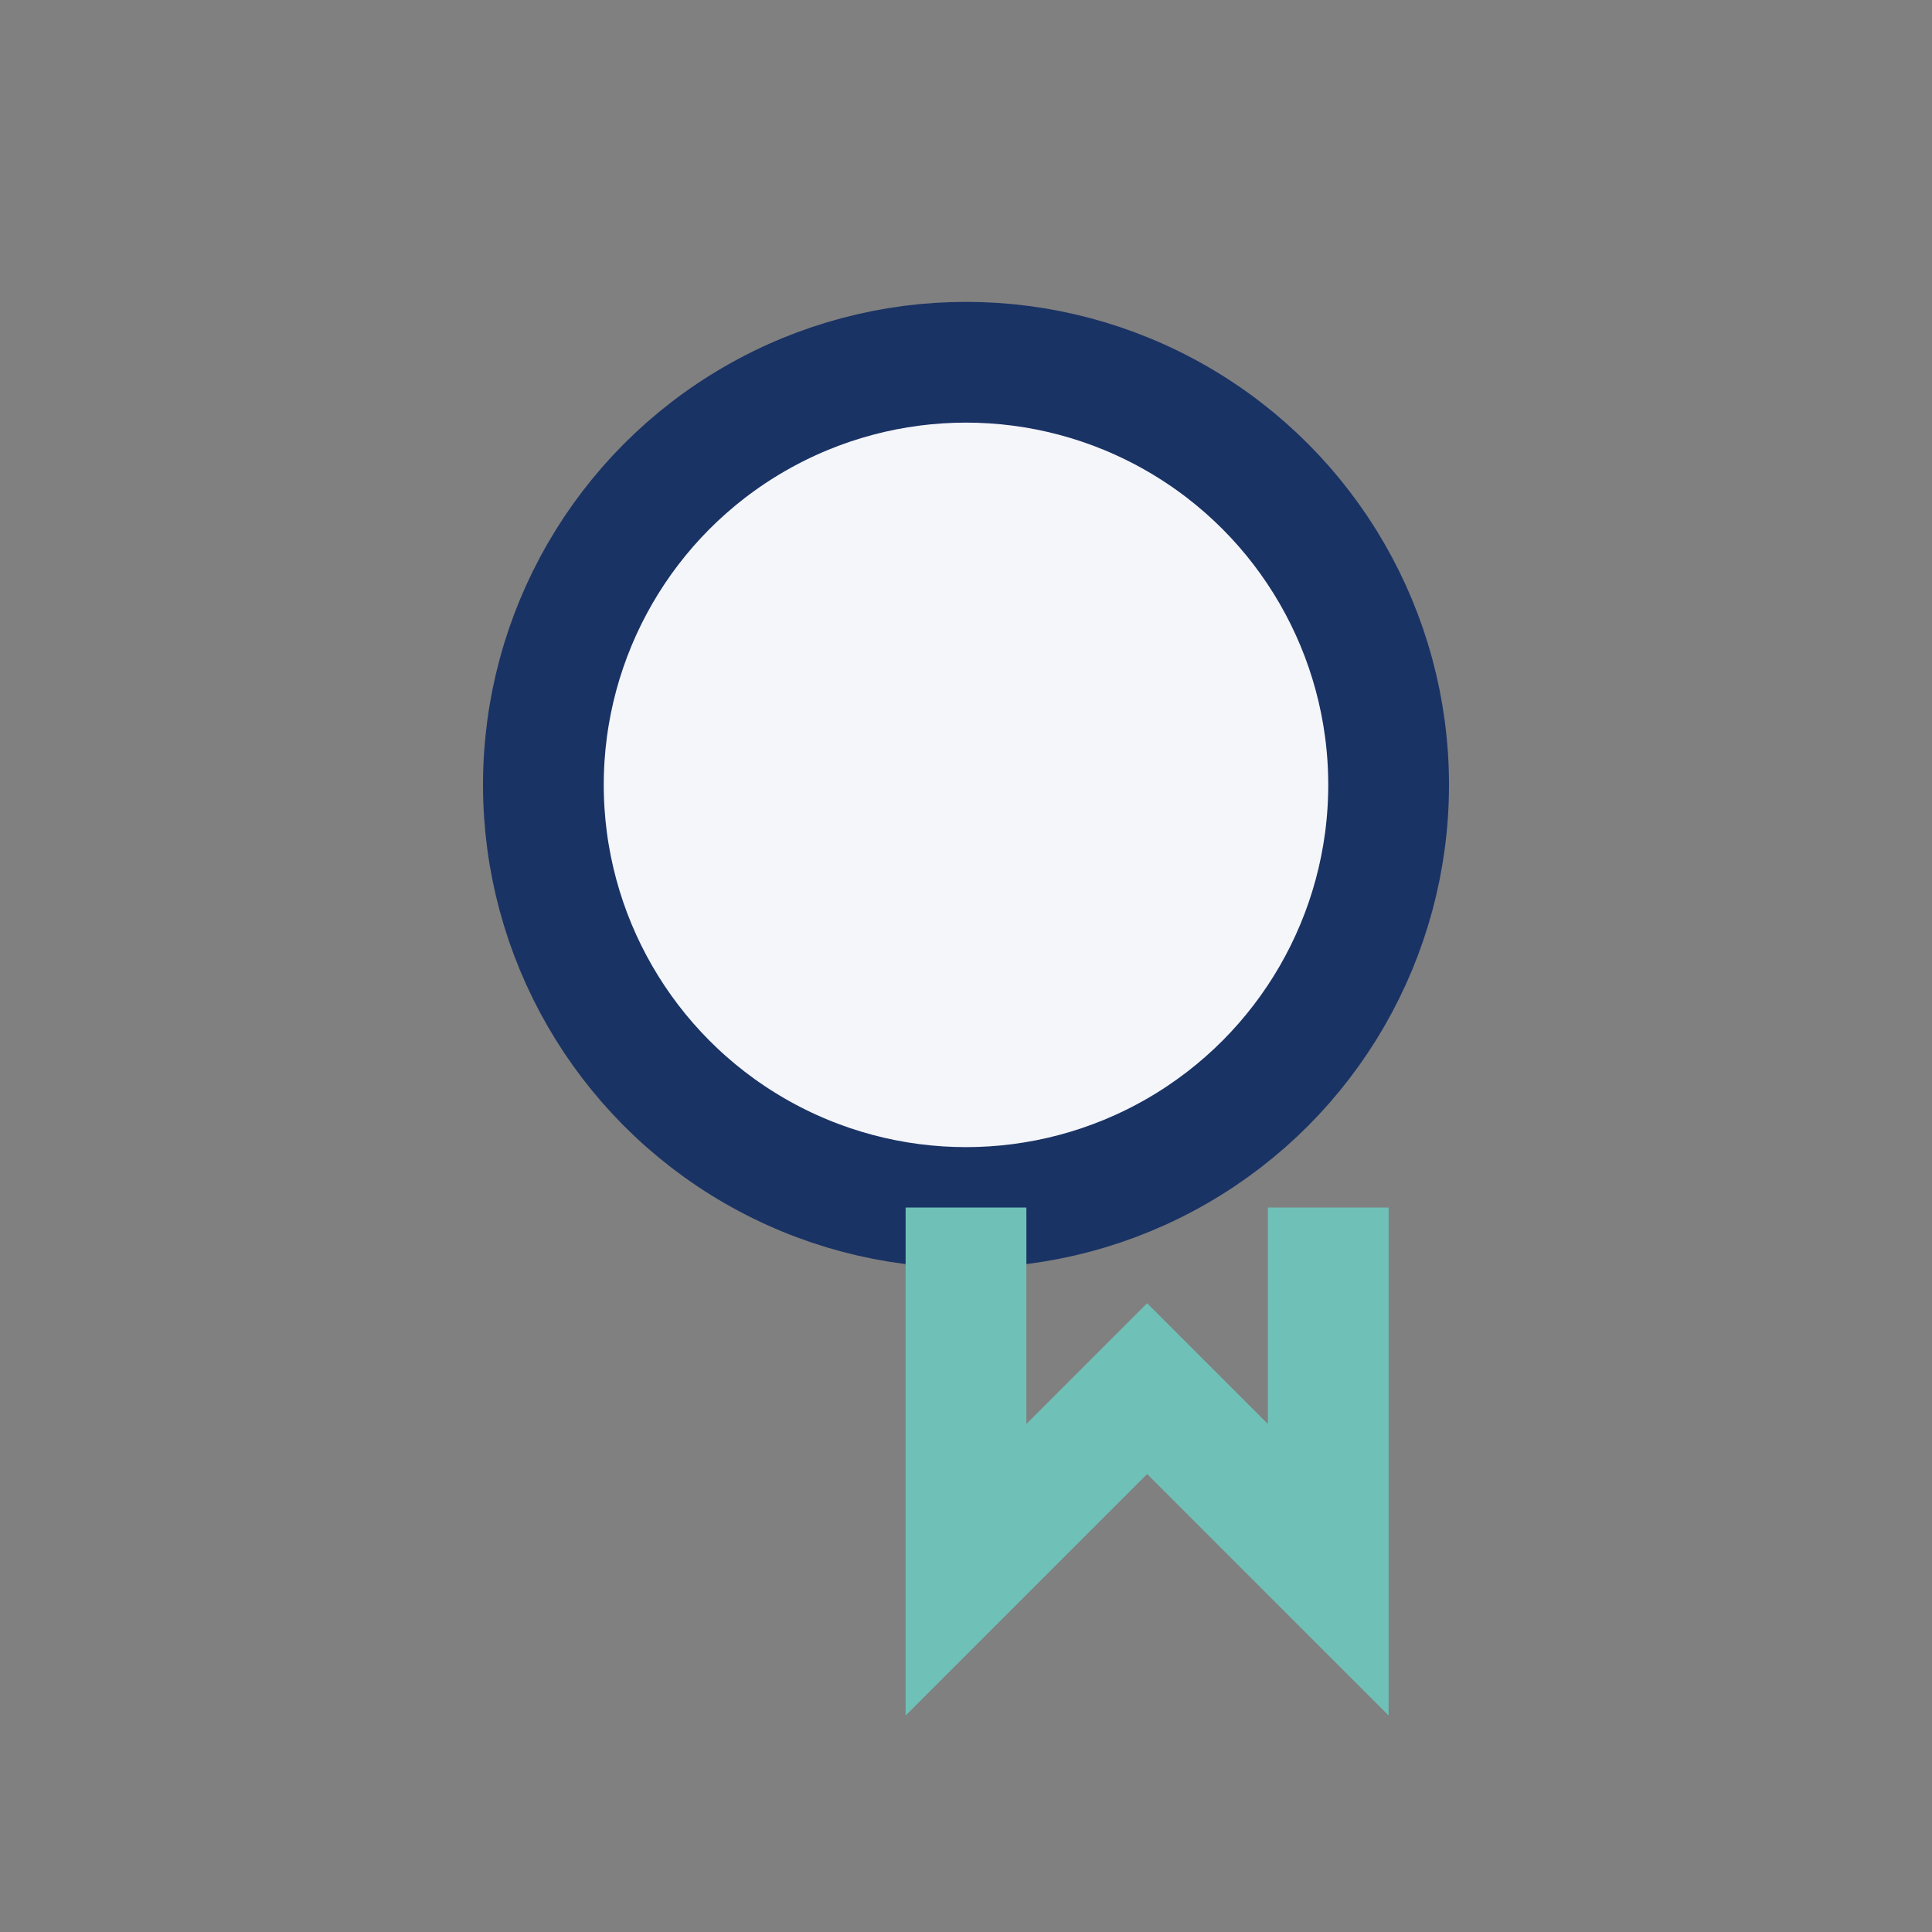 <?xml version="1.0" encoding="UTF-8"?>
<svg xmlns="http://www.w3.org/2000/svg" width="32" height="32" viewBox="0 0 32 32"><rect x="0" y="0" width="32" height="32" fill="#808080" stroke="none"/><circle cx="16" cy="13" r="7" fill="#f5f6fa" stroke="#1a3365" stroke-width="2"/><path d="M16 20v6l3-3 3 3v-6" fill="none" stroke="#6fc1b8" stroke-width="2"/></svg>